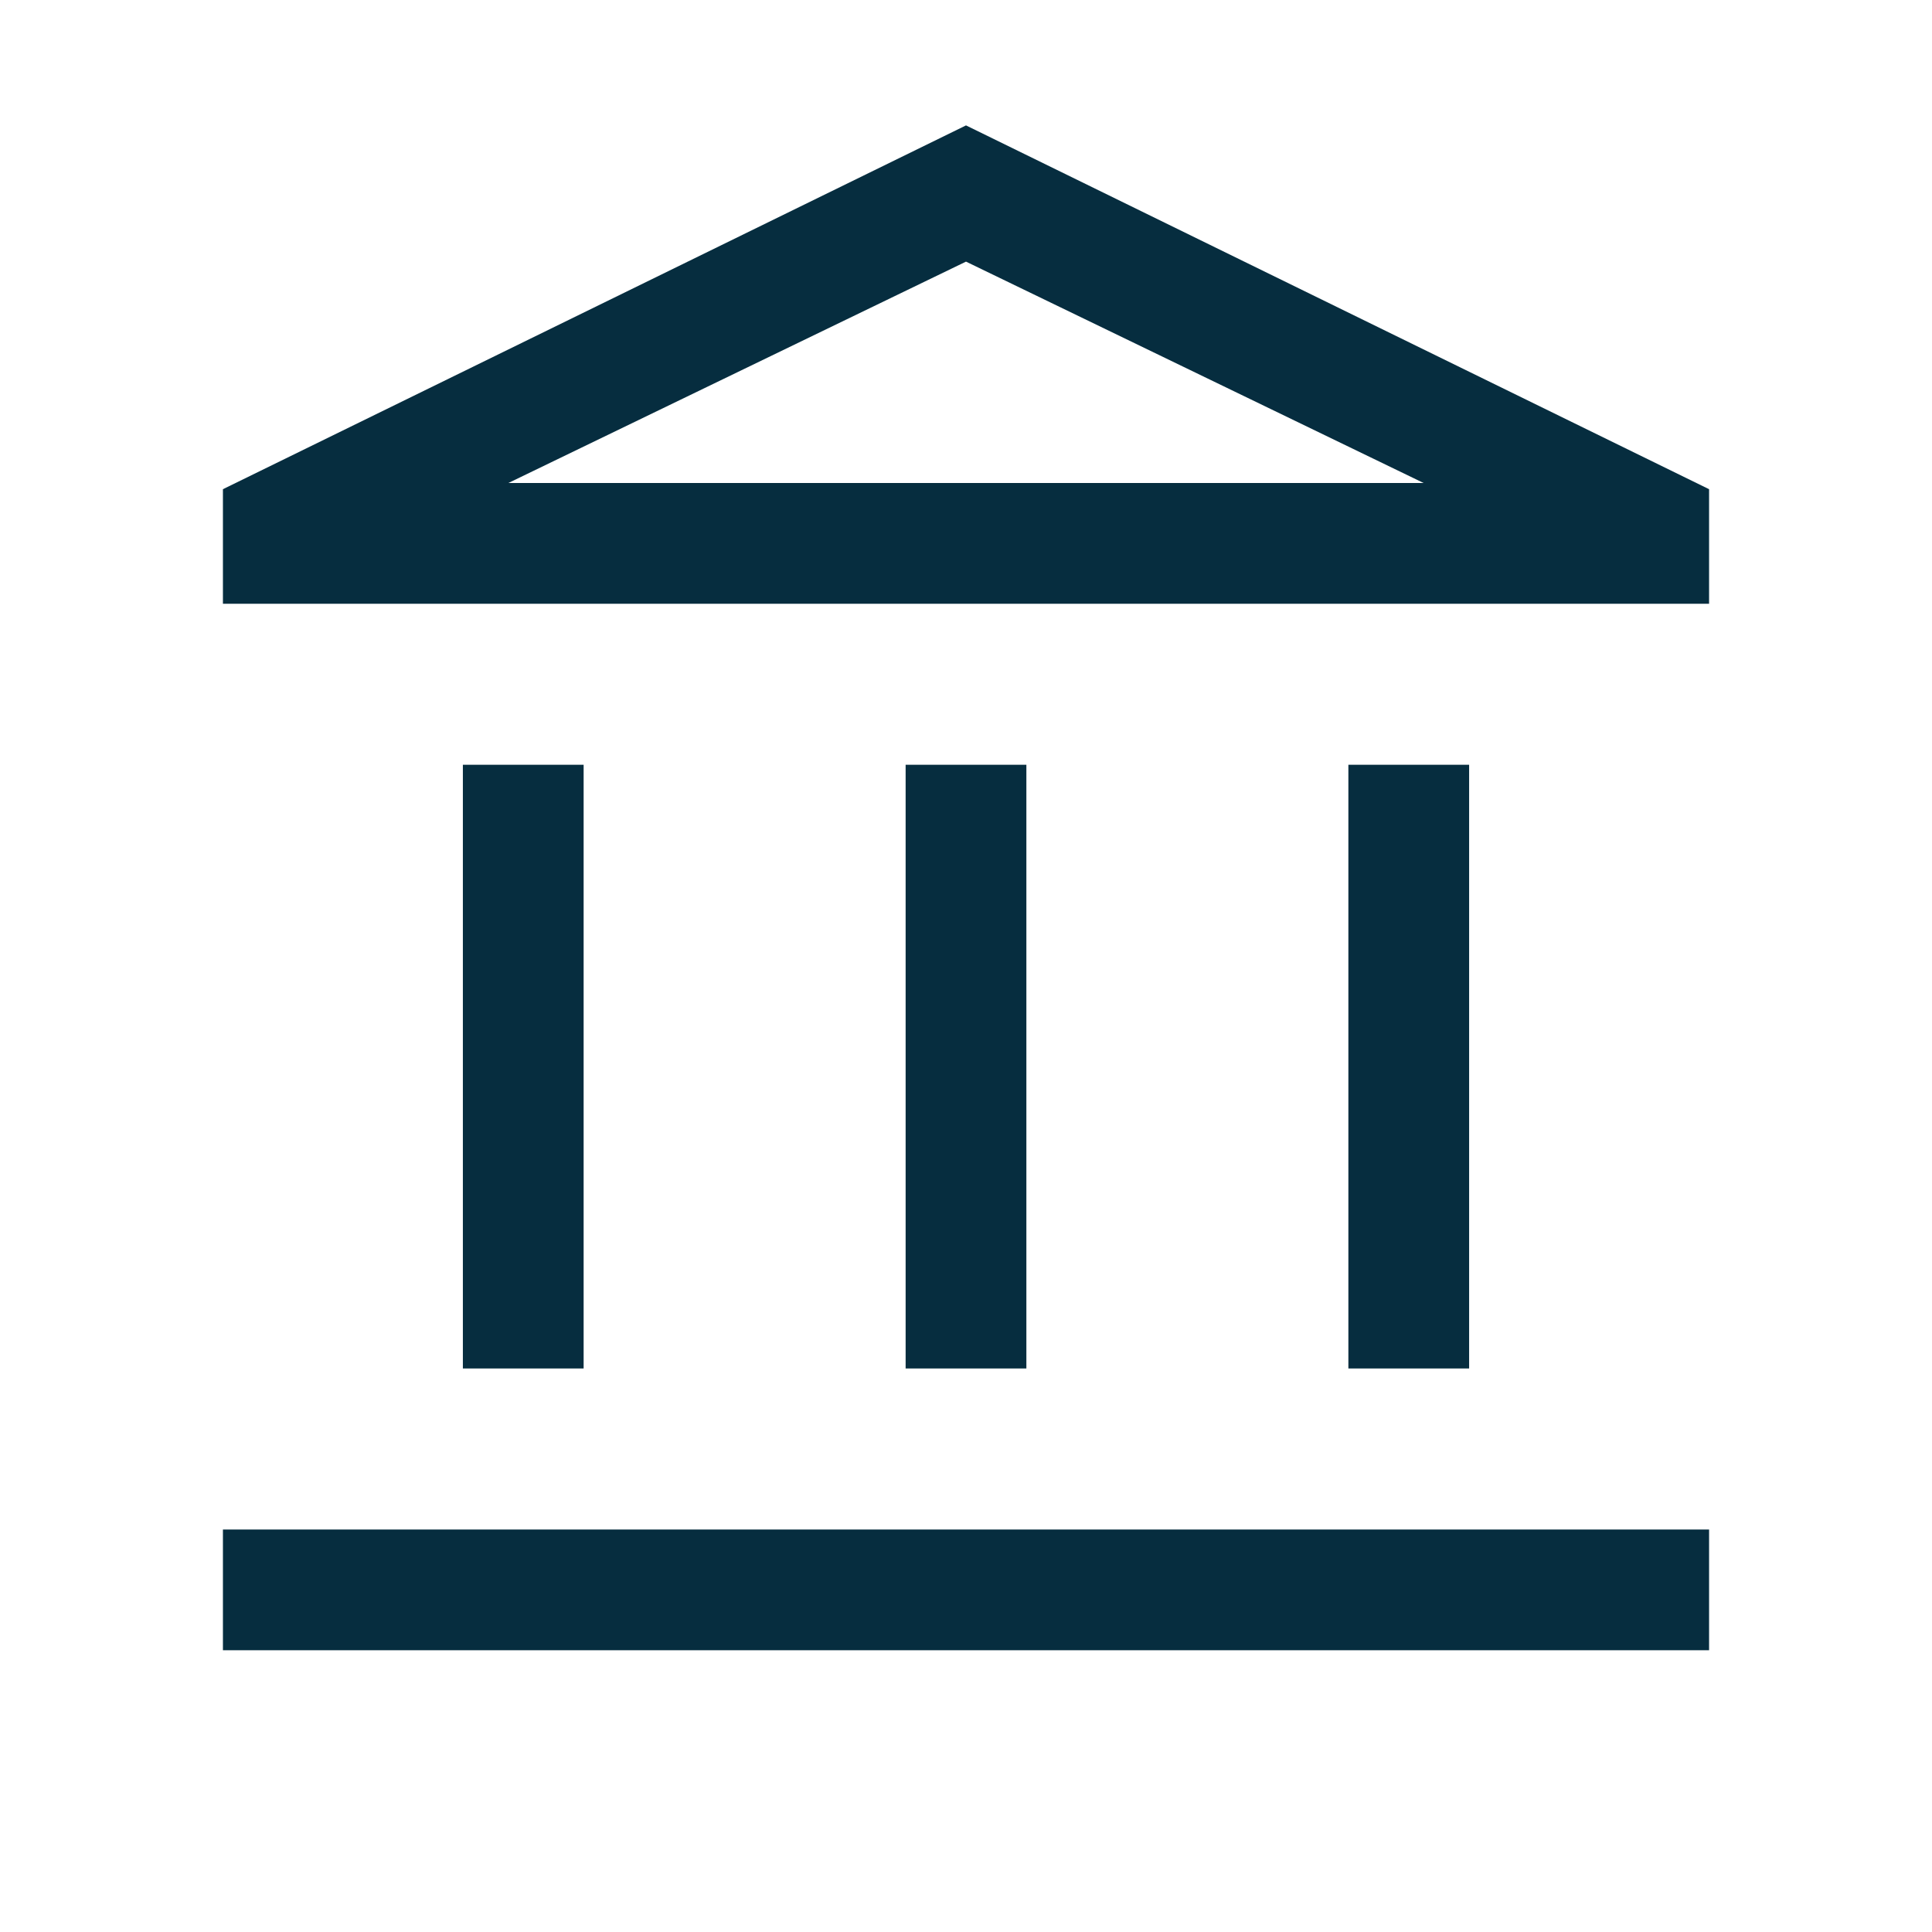 <svg xmlns="http://www.w3.org/2000/svg" height="24px" viewBox="0 -960 960 960" width="24px" fill="#062D3F"><path d="M230-280v-300h60v300h-60Zm220 0v-300h60v300h-60ZM110.77-140v-60h738.46v60H110.77ZM670-280v-300h60v300h-60ZM110.77-660v-56.92L480-897.69l369.23 180.77V-660H110.77Zm141.84-60h454.78-454.78Zm0 0h454.78L480-830 252.61-720Z"/></svg>